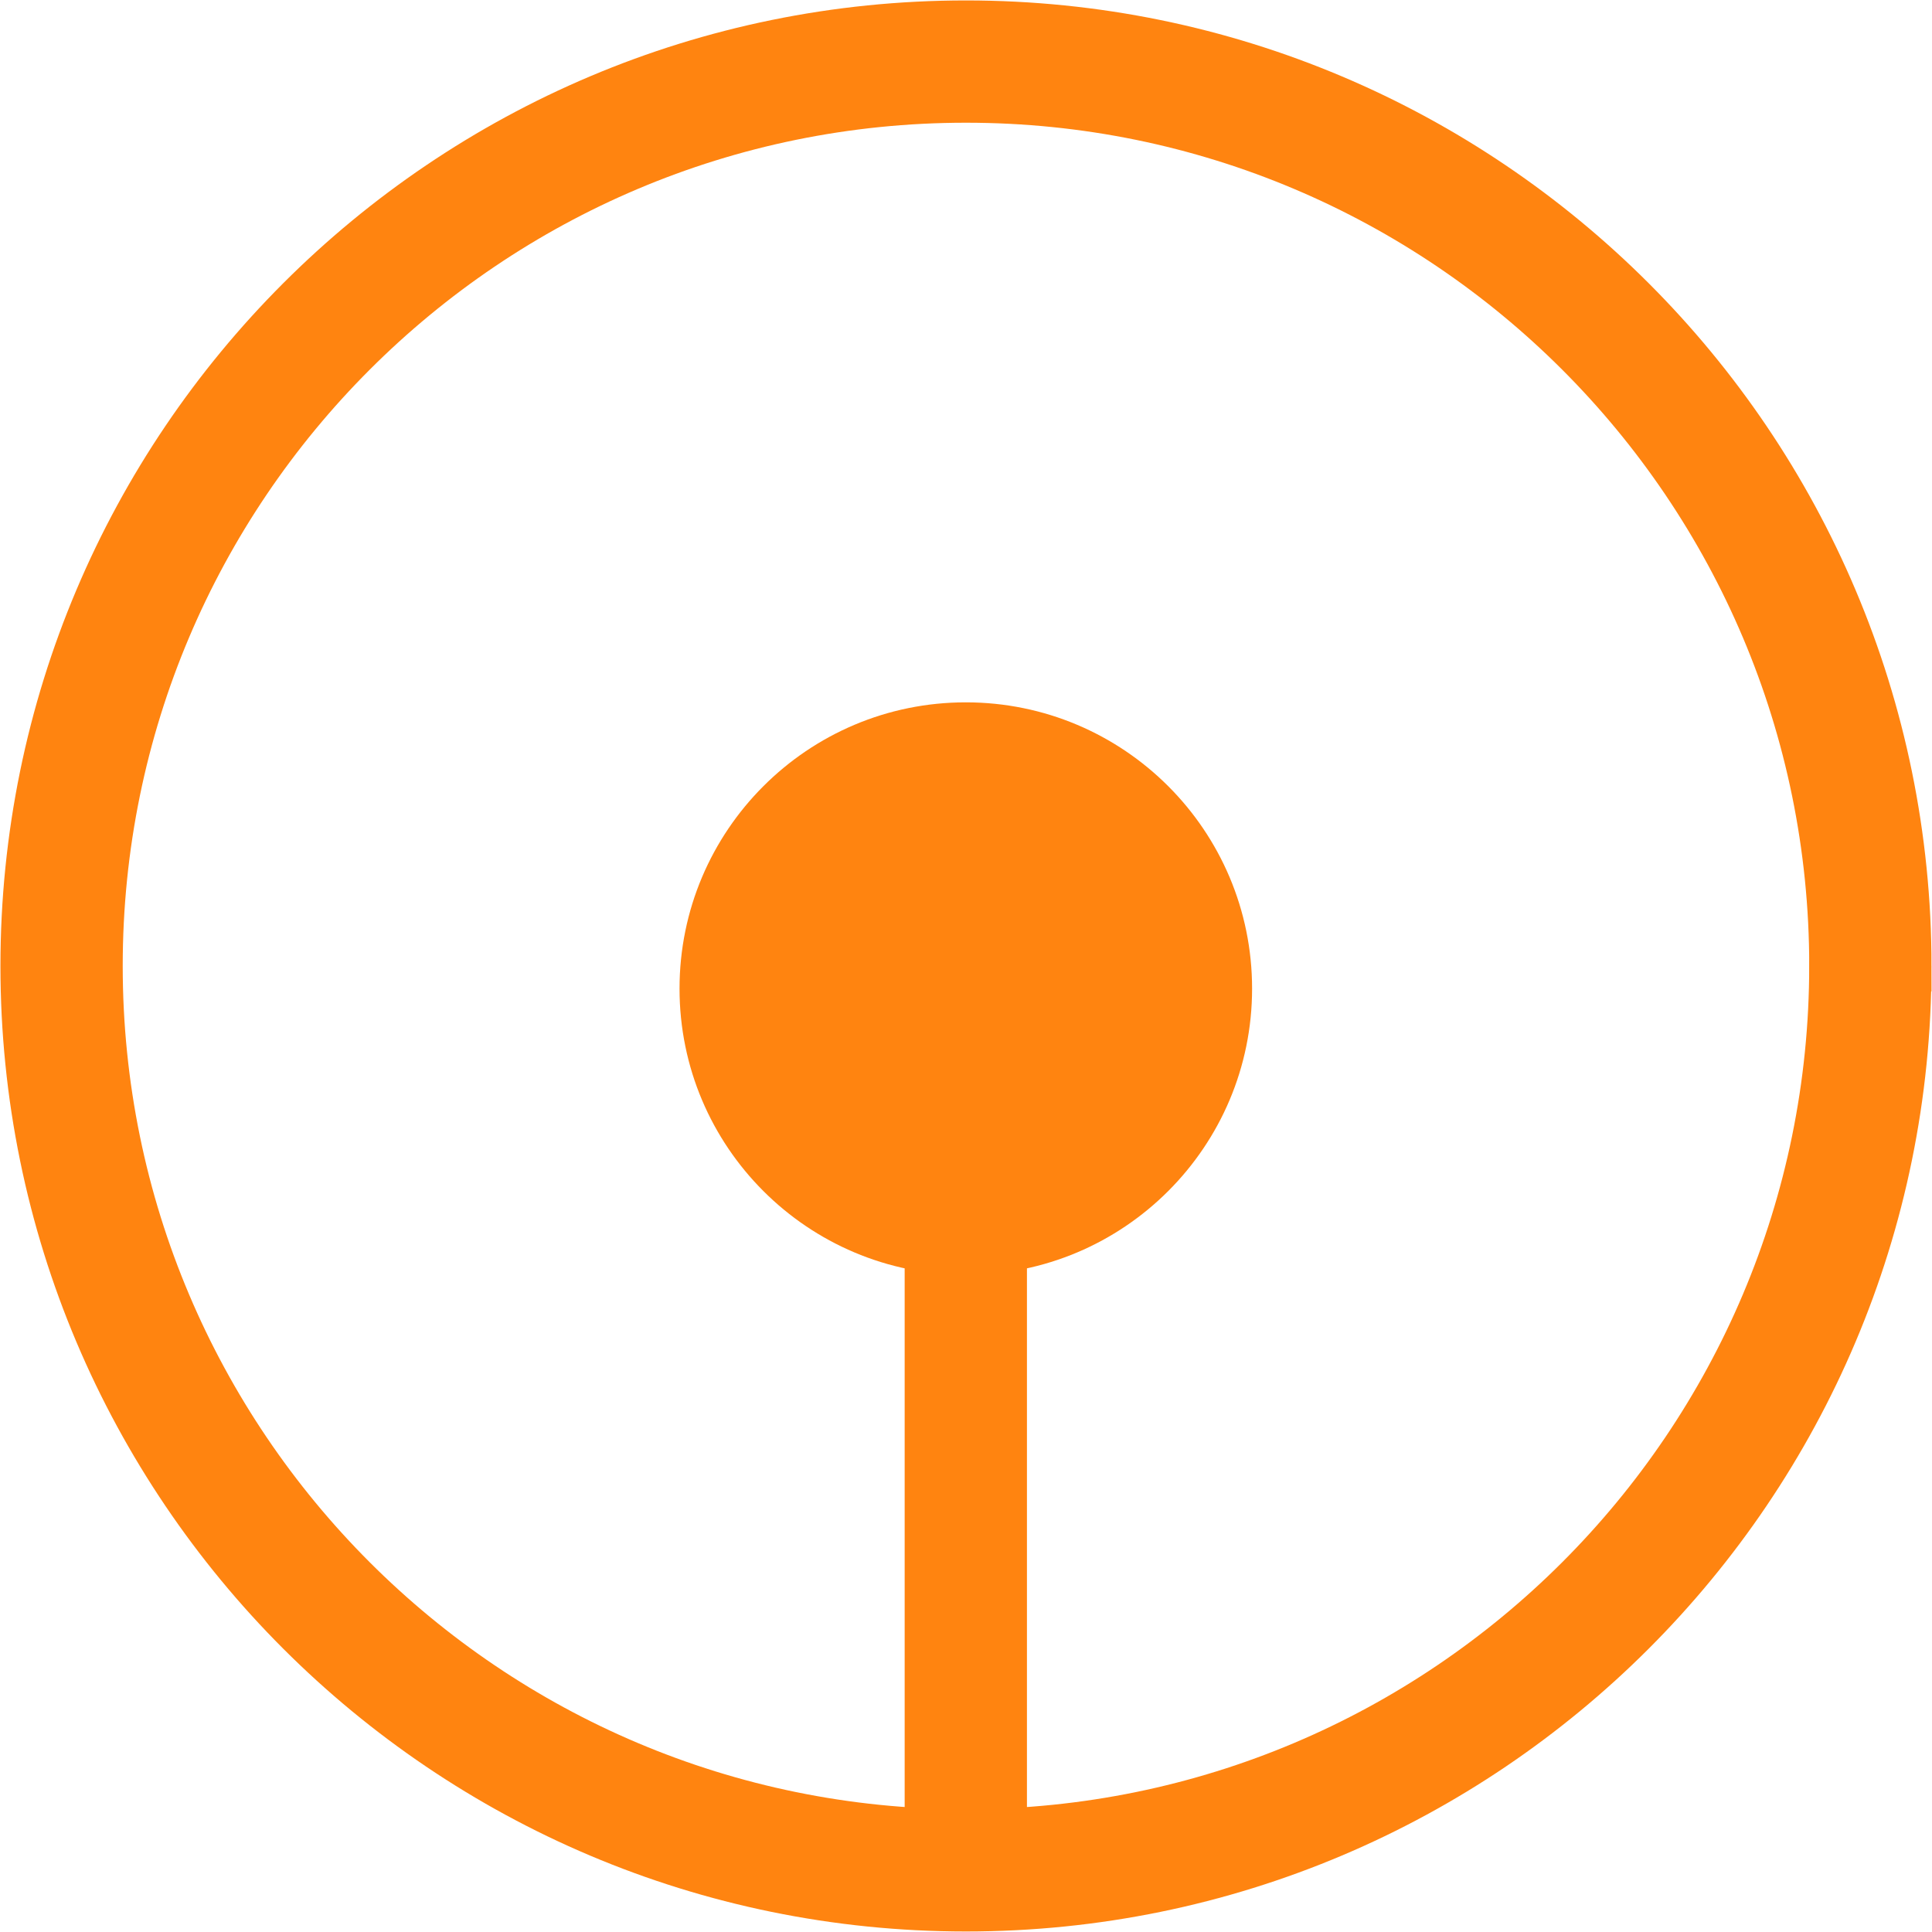 <svg width="79" height="79" viewBox="0 0 79 79" fill="none" xmlns="http://www.w3.org/2000/svg">
    <path d="M76.48 39.498c0-20.424-16.558-36.98-36.982-36.98s-36.98 16.556-36.98 36.98c0 20.425 16.556 36.981 36.98 36.981 20.425 0 36.981-16.556 36.981-36.98z" stroke="#FF8410" stroke-width="5" stroke-miterlimit="10"/>
    <path d="M51.198 40.425c0-6.465-5.24-11.706-11.706-11.706-6.465 0-11.706 5.241-11.706 11.706s5.241 11.706 11.706 11.706 11.706-5.24 11.706-11.706z" fill="#FF8410"/>
    <path d="M39.492 76.379V47.106" stroke="#FF8410" stroke-width="5" stroke-miterlimit="10"/>
</svg>

